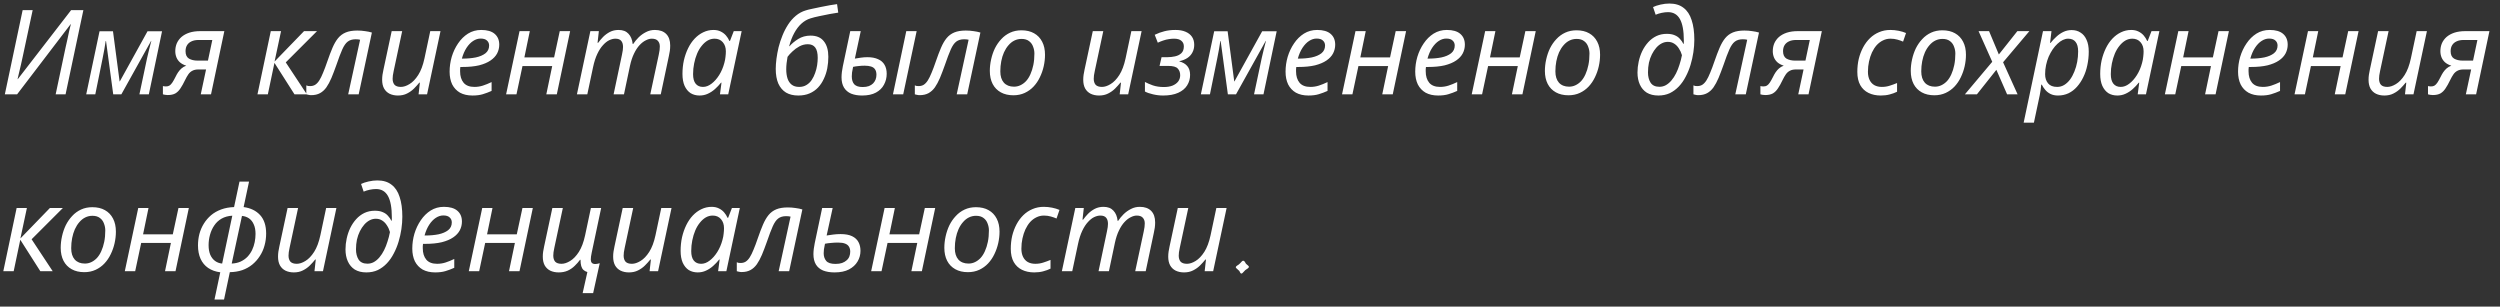 <?xml version="1.0" encoding="UTF-8"?> <svg xmlns="http://www.w3.org/2000/svg" width="212" height="26" viewBox="0 0 212 26" fill="none"><rect x="0" y="0" width="212" height="26" fill="#333333" stroke="none"/><path d="M0.41 8L1.92 0.86H2.77L1.93 4.79C1.89 4.99 1.84 5.217 1.78 5.47C1.72 5.723 1.663 5.963 1.61 6.19C1.563 6.417 1.523 6.59 1.49 6.71H1.51L6.03 0.86H7.07L5.56 8H4.72L5.56 4.03C5.613 3.803 5.667 3.567 5.72 3.32C5.773 3.067 5.823 2.83 5.87 2.61C5.923 2.383 5.97 2.197 6.01 2.05H5.99L1.45 8H0.41ZM7.311 8L8.441 2.65H9.581L10.142 6.9H10.162L12.511 2.65H13.742L12.621 8H11.822L12.472 4.93C12.531 4.677 12.591 4.423 12.652 4.17C12.718 3.917 12.778 3.683 12.832 3.47H12.812L10.291 8H9.601L8.991 3.48H8.961C8.935 3.667 8.898 3.897 8.851 4.17C8.805 4.437 8.755 4.697 8.701 4.95L8.081 8H7.311ZM14.224 8.06C14.137 8.06 14.06 8.053 13.994 8.04C13.92 8.027 13.86 8.013 13.814 8V7.3C13.847 7.307 13.887 7.313 13.934 7.32C13.974 7.327 14.017 7.33 14.064 7.33C14.184 7.33 14.284 7.307 14.364 7.26C14.45 7.207 14.534 7.12 14.614 7C14.694 6.88 14.784 6.72 14.884 6.52C14.95 6.38 15.024 6.25 15.104 6.13C15.19 6.003 15.287 5.893 15.394 5.8C15.507 5.7 15.64 5.623 15.794 5.57C15.58 5.503 15.404 5.41 15.264 5.29C15.13 5.17 15.03 5.03 14.964 4.87C14.897 4.703 14.864 4.527 14.864 4.34C14.864 4.1 14.907 3.877 14.994 3.67C15.087 3.463 15.22 3.283 15.394 3.13C15.574 2.977 15.794 2.857 16.054 2.77C16.32 2.683 16.63 2.64 16.984 2.64H19.024L17.894 8H17.024L17.474 5.89H16.824C16.617 5.89 16.447 5.927 16.314 6C16.18 6.067 16.067 6.167 15.974 6.3C15.88 6.433 15.784 6.603 15.684 6.81C15.557 7.077 15.43 7.303 15.304 7.49C15.184 7.677 15.04 7.82 14.874 7.92C14.707 8.013 14.49 8.06 14.224 8.06ZM16.754 5.14H17.634L18.004 3.39H16.844C16.604 3.39 16.4 3.43 16.234 3.51C16.074 3.583 15.95 3.69 15.864 3.83C15.777 3.97 15.734 4.14 15.734 4.34C15.734 4.64 15.83 4.85 16.024 4.97C16.224 5.083 16.467 5.14 16.754 5.14ZM21.833 8L22.963 2.64H23.833L23.283 5.22L25.783 2.64H26.883L24.233 5.29L26.023 8H24.973L23.273 5.33L22.713 8H21.833ZM26.386 8.07C26.299 8.07 26.219 8.06 26.146 8.04C26.073 8.027 26.016 8.013 25.976 8V7.24C26.023 7.26 26.073 7.277 26.126 7.29C26.179 7.297 26.239 7.3 26.306 7.3C26.466 7.3 26.606 7.263 26.726 7.19C26.853 7.11 26.969 6.987 27.076 6.82C27.183 6.653 27.289 6.437 27.396 6.17C27.509 5.903 27.629 5.583 27.756 5.21C27.909 4.763 28.056 4.377 28.196 4.05C28.336 3.723 28.493 3.453 28.666 3.24C28.846 3.02 29.066 2.857 29.326 2.75C29.586 2.643 29.909 2.59 30.296 2.59C30.523 2.59 30.743 2.607 30.956 2.64C31.169 2.667 31.363 2.707 31.536 2.76L30.416 8H29.526L30.536 3.37C30.489 3.357 30.433 3.347 30.366 3.34C30.299 3.333 30.229 3.33 30.156 3.33C29.883 3.33 29.659 3.397 29.486 3.53C29.319 3.657 29.166 3.877 29.026 4.19C28.886 4.503 28.719 4.943 28.526 5.51C28.379 5.923 28.239 6.29 28.106 6.61C27.973 6.923 27.829 7.19 27.676 7.41C27.523 7.623 27.343 7.787 27.136 7.9C26.929 8.013 26.679 8.07 26.386 8.07ZM33.745 8.1C33.479 8.1 33.242 8.05 33.035 7.95C32.836 7.85 32.679 7.7 32.566 7.5C32.459 7.3 32.406 7.057 32.406 6.77C32.406 6.617 32.416 6.473 32.435 6.34C32.462 6.2 32.489 6.057 32.516 5.91L33.215 2.64H34.105L33.386 6.01C33.359 6.157 33.336 6.283 33.316 6.39C33.302 6.497 33.295 6.593 33.295 6.68C33.295 6.893 33.349 7.063 33.456 7.19C33.569 7.31 33.749 7.37 33.995 7.37C34.222 7.37 34.465 7.29 34.725 7.13C34.992 6.97 35.239 6.713 35.465 6.36C35.692 6.007 35.869 5.537 35.995 4.95L36.486 2.64H37.355L36.215 8H35.495L35.605 7.01H35.556C35.429 7.17 35.279 7.337 35.105 7.51C34.939 7.677 34.742 7.817 34.516 7.93C34.295 8.043 34.039 8.1 33.745 8.1ZM40.066 8.1C39.653 8.1 39.3 8.02 39.007 7.86C38.72 7.693 38.5 7.46 38.346 7.16C38.2 6.853 38.127 6.493 38.127 6.08C38.127 5.653 38.187 5.233 38.306 4.82C38.433 4.4 38.613 4.02 38.846 3.68C39.08 3.333 39.36 3.057 39.687 2.85C40.02 2.643 40.393 2.54 40.806 2.54C41.313 2.54 41.693 2.65 41.947 2.87C42.206 3.09 42.337 3.397 42.337 3.79C42.337 4.05 42.276 4.297 42.157 4.53C42.036 4.757 41.85 4.957 41.596 5.13C41.343 5.303 41.02 5.44 40.627 5.54C40.233 5.633 39.76 5.68 39.206 5.68H39.036C39.03 5.74 39.023 5.803 39.017 5.87C39.017 5.937 39.017 5.997 39.017 6.05C39.017 6.457 39.117 6.78 39.316 7.02C39.517 7.253 39.82 7.37 40.227 7.37C40.48 7.37 40.72 7.333 40.947 7.26C41.173 7.187 41.42 7.087 41.687 6.96V7.71C41.433 7.823 41.183 7.917 40.937 7.99C40.697 8.063 40.407 8.1 40.066 8.1ZM39.236 4.97C39.636 4.97 40.007 4.937 40.346 4.87C40.687 4.797 40.96 4.68 41.166 4.52C41.373 4.353 41.477 4.133 41.477 3.86C41.477 3.687 41.416 3.547 41.297 3.44C41.183 3.327 41.003 3.27 40.757 3.27C40.543 3.27 40.333 3.337 40.127 3.47C39.92 3.603 39.733 3.797 39.566 4.05C39.4 4.303 39.267 4.61 39.166 4.97H39.236ZM42.917 8L44.057 2.64H44.927L44.467 4.87H46.987L47.467 2.64H48.347L47.217 8H46.327L46.827 5.6H44.307L43.797 8H42.917ZM48.923 8L50.063 2.64H50.783L50.673 3.63H50.723C50.843 3.463 50.983 3.297 51.143 3.13C51.309 2.963 51.499 2.823 51.713 2.71C51.933 2.597 52.179 2.54 52.453 2.54C52.819 2.54 53.099 2.647 53.293 2.86C53.493 3.067 53.613 3.357 53.653 3.73H53.693C53.826 3.53 53.983 3.34 54.163 3.16C54.349 2.98 54.556 2.833 54.783 2.72C55.009 2.6 55.259 2.54 55.533 2.54C55.946 2.54 56.266 2.653 56.493 2.88C56.719 3.107 56.833 3.433 56.833 3.86C56.833 4.02 56.823 4.17 56.803 4.31C56.783 4.443 56.756 4.587 56.723 4.74L56.033 8H55.143L55.863 4.64C55.896 4.487 55.919 4.357 55.933 4.25C55.946 4.143 55.953 4.04 55.953 3.94C55.953 3.74 55.896 3.58 55.783 3.46C55.676 3.34 55.506 3.28 55.273 3.28C55.113 3.28 54.943 3.327 54.763 3.42C54.583 3.507 54.406 3.643 54.233 3.83C54.059 4.017 53.903 4.257 53.763 4.55C53.623 4.837 53.509 5.18 53.423 5.58L52.913 8H52.033L52.743 4.64C52.776 4.487 52.799 4.36 52.813 4.26C52.826 4.153 52.833 4.06 52.833 3.98C52.833 3.76 52.783 3.59 52.683 3.47C52.583 3.343 52.416 3.28 52.183 3.28C52.023 3.28 51.849 3.323 51.663 3.41C51.483 3.497 51.306 3.637 51.133 3.83C50.959 4.017 50.799 4.263 50.653 4.57C50.506 4.877 50.386 5.25 50.293 5.69L49.803 8H48.923ZM59.323 8.1C59.036 8.1 58.783 8.033 58.563 7.9C58.349 7.76 58.179 7.553 58.053 7.28C57.933 7.007 57.873 6.67 57.873 6.27C57.873 5.87 57.913 5.487 57.993 5.12C58.079 4.747 58.199 4.403 58.353 4.09C58.506 3.777 58.689 3.507 58.903 3.28C59.123 3.047 59.366 2.867 59.633 2.74C59.906 2.607 60.196 2.54 60.503 2.54C60.736 2.54 60.939 2.583 61.113 2.67C61.293 2.757 61.443 2.87 61.563 3.01C61.683 3.15 61.779 3.303 61.853 3.47H61.903L62.223 2.64H62.893L61.753 8H61.053L61.183 7.01H61.143C60.989 7.203 60.819 7.383 60.633 7.55C60.446 7.717 60.243 7.85 60.023 7.95C59.809 8.05 59.576 8.1 59.323 8.1ZM59.613 7.37C59.859 7.37 60.099 7.28 60.333 7.1C60.573 6.92 60.789 6.677 60.983 6.37C61.176 6.063 61.323 5.72 61.423 5.34C61.476 5.147 61.509 4.97 61.523 4.81C61.543 4.643 61.553 4.49 61.553 4.35C61.553 4.037 61.466 3.78 61.293 3.58C61.119 3.38 60.886 3.28 60.593 3.28C60.386 3.28 60.189 3.333 60.003 3.44C59.823 3.547 59.656 3.697 59.503 3.89C59.349 4.077 59.219 4.297 59.113 4.55C59.006 4.803 58.923 5.08 58.863 5.38C58.803 5.673 58.773 5.977 58.773 6.29C58.773 6.65 58.846 6.92 58.993 7.1C59.139 7.28 59.346 7.37 59.613 7.37ZM67.693 8.1C67.286 8.1 66.94 8.017 66.653 7.85C66.373 7.677 66.156 7.423 66.003 7.09C65.856 6.75 65.783 6.333 65.783 5.84C65.783 5.587 65.803 5.303 65.843 4.99C65.883 4.677 65.943 4.35 66.023 4.01C66.11 3.67 66.22 3.337 66.353 3.01C66.486 2.677 66.646 2.367 66.833 2.08C67.02 1.793 67.236 1.547 67.483 1.34C67.736 1.127 68.02 0.973 68.333 0.88C68.453 0.84 68.626 0.797 68.853 0.75C69.086 0.697 69.34 0.643 69.613 0.59C69.886 0.53 70.146 0.48 70.393 0.44C70.64 0.4 70.836 0.37 70.983 0.35L71.083 1.07C70.896 1.097 70.656 1.137 70.363 1.19C70.07 1.243 69.773 1.303 69.473 1.37C69.18 1.43 68.93 1.493 68.723 1.56C68.443 1.647 68.186 1.797 67.953 2.01C67.726 2.217 67.526 2.48 67.353 2.8C67.18 3.113 67.036 3.483 66.923 3.91L66.953 3.92C67.133 3.707 67.376 3.503 67.683 3.31C67.99 3.117 68.34 3.02 68.733 3.02C69.24 3.02 69.616 3.18 69.863 3.5C70.116 3.813 70.243 4.253 70.243 4.82C70.243 5.147 70.213 5.47 70.153 5.79C70.093 6.103 69.996 6.4 69.863 6.68C69.736 6.96 69.573 7.207 69.373 7.42C69.173 7.633 68.933 7.8 68.653 7.92C68.38 8.04 68.06 8.1 67.693 8.1ZM67.773 7.37C68.006 7.37 68.21 7.317 68.383 7.21C68.563 7.103 68.713 6.96 68.833 6.78C68.953 6.6 69.05 6.403 69.123 6.19C69.203 5.97 69.26 5.75 69.293 5.53C69.326 5.303 69.343 5.097 69.343 4.91C69.343 4.51 69.273 4.217 69.133 4.03C68.993 3.843 68.783 3.75 68.503 3.75C68.256 3.75 68.02 3.81 67.793 3.93C67.573 4.05 67.376 4.193 67.203 4.36C67.03 4.52 66.89 4.673 66.783 4.82C66.756 5 66.73 5.18 66.703 5.36C66.683 5.54 66.673 5.71 66.673 5.87C66.673 6.17 66.71 6.433 66.783 6.66C66.856 6.88 66.973 7.053 67.133 7.18C67.293 7.307 67.506 7.37 67.773 7.37ZM73.102 8.1C72.749 8.1 72.439 8.047 72.172 7.94C71.912 7.827 71.712 7.657 71.572 7.43C71.432 7.197 71.362 6.907 71.362 6.56C71.362 6.427 71.372 6.273 71.392 6.1C71.419 5.927 71.445 5.767 71.472 5.62L72.102 2.64H72.992L72.492 4.97C72.652 4.937 72.822 4.91 73.002 4.89C73.189 4.863 73.376 4.85 73.562 4.85C73.922 4.85 74.222 4.907 74.462 5.02C74.709 5.127 74.892 5.287 75.012 5.5C75.132 5.707 75.192 5.96 75.192 6.26C75.192 6.593 75.115 6.9 74.962 7.18C74.816 7.46 74.589 7.683 74.282 7.85C73.975 8.017 73.582 8.1 73.102 8.1ZM73.152 7.38C73.359 7.38 73.535 7.353 73.682 7.3C73.829 7.24 73.949 7.163 74.042 7.07C74.135 6.97 74.206 6.86 74.252 6.74C74.299 6.613 74.322 6.48 74.322 6.34C74.322 6.147 74.282 5.993 74.202 5.88C74.129 5.767 74.016 5.687 73.862 5.64C73.716 5.593 73.532 5.57 73.312 5.57C73.145 5.57 72.979 5.58 72.812 5.6C72.652 5.613 72.496 5.637 72.342 5.67C72.302 5.863 72.272 6.023 72.252 6.15C72.239 6.27 72.232 6.38 72.232 6.48C72.232 6.767 72.302 6.99 72.442 7.15C72.589 7.303 72.826 7.38 73.152 7.38ZM75.722 8L76.852 2.64H77.732L76.592 8H75.722ZM77.988 8.07C77.901 8.07 77.821 8.06 77.748 8.04C77.674 8.027 77.618 8.013 77.578 8V7.24C77.624 7.26 77.674 7.277 77.728 7.29C77.781 7.297 77.841 7.3 77.908 7.3C78.068 7.3 78.208 7.263 78.328 7.19C78.454 7.11 78.571 6.987 78.678 6.82C78.784 6.653 78.891 6.437 78.998 6.17C79.111 5.903 79.231 5.583 79.358 5.21C79.511 4.763 79.658 4.377 79.798 4.05C79.938 3.723 80.094 3.453 80.268 3.24C80.448 3.02 80.668 2.857 80.928 2.75C81.188 2.643 81.511 2.59 81.898 2.59C82.124 2.59 82.344 2.607 82.558 2.64C82.771 2.667 82.964 2.707 83.138 2.76L82.018 8H81.128L82.138 3.37C82.091 3.357 82.034 3.347 81.968 3.34C81.901 3.333 81.831 3.33 81.758 3.33C81.484 3.33 81.261 3.397 81.088 3.53C80.921 3.657 80.768 3.877 80.628 4.19C80.488 4.503 80.321 4.943 80.128 5.51C79.981 5.923 79.841 6.29 79.708 6.61C79.574 6.923 79.431 7.19 79.278 7.41C79.124 7.623 78.944 7.787 78.738 7.9C78.531 8.013 78.281 8.07 77.988 8.07ZM85.937 8.08C85.524 8.08 85.167 7.997 84.867 7.83C84.567 7.663 84.337 7.427 84.177 7.12C84.017 6.807 83.937 6.44 83.937 6.02C83.937 5.693 83.974 5.367 84.047 5.04C84.12 4.707 84.227 4.393 84.367 4.1C84.514 3.807 84.694 3.547 84.907 3.32C85.12 3.087 85.37 2.903 85.657 2.77C85.944 2.637 86.264 2.57 86.617 2.57C87.037 2.57 87.394 2.653 87.687 2.82C87.987 2.987 88.217 3.227 88.377 3.54C88.537 3.847 88.617 4.213 88.617 4.64C88.617 4.967 88.58 5.293 88.507 5.62C88.434 5.947 88.324 6.26 88.177 6.56C88.037 6.853 87.86 7.113 87.647 7.34C87.434 7.567 87.184 7.747 86.897 7.88C86.61 8.013 86.29 8.08 85.937 8.08ZM85.987 7.35C86.18 7.35 86.36 7.31 86.527 7.23C86.7 7.15 86.86 7.033 87.007 6.88C87.154 6.72 87.277 6.527 87.377 6.3C87.484 6.067 87.567 5.803 87.627 5.51C87.687 5.217 87.717 4.893 87.717 4.54C87.717 4.34 87.68 4.147 87.607 3.96C87.54 3.767 87.427 3.61 87.267 3.49C87.107 3.363 86.894 3.3 86.627 3.3C86.407 3.3 86.204 3.347 86.017 3.44C85.83 3.533 85.664 3.667 85.517 3.84C85.37 4.007 85.244 4.207 85.137 4.44C85.037 4.667 84.96 4.917 84.907 5.19C84.854 5.463 84.827 5.75 84.827 6.05C84.827 6.463 84.927 6.783 85.127 7.01C85.334 7.237 85.62 7.35 85.987 7.35ZM93.199 8.1C92.932 8.1 92.695 8.05 92.489 7.95C92.289 7.85 92.132 7.7 92.019 7.5C91.912 7.3 91.859 7.057 91.859 6.77C91.859 6.617 91.869 6.473 91.889 6.34C91.915 6.2 91.942 6.057 91.969 5.91L92.669 2.64H93.559L92.839 6.01C92.812 6.157 92.789 6.283 92.769 6.39C92.755 6.497 92.749 6.593 92.749 6.68C92.749 6.893 92.802 7.063 92.909 7.19C93.022 7.31 93.202 7.37 93.449 7.37C93.675 7.37 93.919 7.29 94.179 7.13C94.445 6.97 94.692 6.713 94.919 6.36C95.145 6.007 95.322 5.537 95.449 4.95L95.939 2.64H96.809L95.669 8H94.949L95.059 7.01H95.009C94.882 7.17 94.732 7.337 94.559 7.51C94.392 7.677 94.195 7.817 93.969 7.93C93.749 8.043 93.492 8.1 93.199 8.1ZM98.63 8.1C98.343 8.1 98.06 8.067 97.78 8C97.506 7.94 97.276 7.86 97.09 7.76V6.95C97.263 7.043 97.486 7.14 97.76 7.24C98.033 7.333 98.346 7.38 98.7 7.38C98.98 7.38 99.223 7.34 99.43 7.26C99.636 7.173 99.796 7.057 99.91 6.91C100.023 6.757 100.08 6.58 100.08 6.38C100.08 6.147 100.01 5.957 99.87 5.81C99.736 5.663 99.47 5.59 99.07 5.59H98.33L98.5 4.85H98.99C99.21 4.85 99.426 4.827 99.64 4.78C99.86 4.733 100.04 4.643 100.18 4.51C100.32 4.377 100.39 4.183 100.39 3.93C100.39 3.73 100.32 3.573 100.18 3.46C100.046 3.34 99.84 3.28 99.56 3.28C99.406 3.28 99.256 3.293 99.11 3.32C98.963 3.34 98.813 3.377 98.66 3.43C98.513 3.477 98.353 3.54 98.18 3.62L97.92 2.95C98.193 2.817 98.466 2.717 98.74 2.65C99.02 2.577 99.333 2.54 99.68 2.54C100.013 2.54 100.296 2.59 100.53 2.69C100.77 2.79 100.953 2.933 101.08 3.12C101.206 3.307 101.27 3.533 101.27 3.8C101.27 4.04 101.22 4.253 101.12 4.44C101.026 4.627 100.886 4.783 100.7 4.91C100.513 5.037 100.283 5.13 100.01 5.19V5.21C100.296 5.283 100.52 5.413 100.68 5.6C100.84 5.787 100.92 6.037 100.92 6.35C100.92 6.677 100.836 6.973 100.67 7.24C100.503 7.507 100.25 7.717 99.91 7.87C99.57 8.023 99.143 8.1 98.63 8.1ZM101.833 8L102.963 2.65H104.103L104.663 6.9H104.683L107.033 2.65H108.263L107.143 8H106.343L106.993 4.93C107.053 4.677 107.113 4.423 107.173 4.17C107.24 3.917 107.3 3.683 107.353 3.47H107.333L104.813 8H104.123L103.513 3.48H103.483C103.456 3.667 103.42 3.897 103.373 4.17C103.326 4.437 103.276 4.697 103.223 4.95L102.603 8H101.833ZM110.955 8.1C110.542 8.1 110.188 8.02 109.895 7.86C109.608 7.693 109.388 7.46 109.235 7.16C109.088 6.853 109.015 6.493 109.015 6.08C109.015 5.653 109.075 5.233 109.195 4.82C109.322 4.4 109.502 4.02 109.735 3.68C109.968 3.333 110.248 3.057 110.575 2.85C110.908 2.643 111.282 2.54 111.695 2.54C112.202 2.54 112.582 2.65 112.835 2.87C113.095 3.09 113.225 3.397 113.225 3.79C113.225 4.05 113.165 4.297 113.045 4.53C112.925 4.757 112.738 4.957 112.485 5.13C112.232 5.303 111.908 5.44 111.515 5.54C111.122 5.633 110.648 5.68 110.095 5.68H109.925C109.918 5.74 109.912 5.803 109.905 5.87C109.905 5.937 109.905 5.997 109.905 6.05C109.905 6.457 110.005 6.78 110.205 7.02C110.405 7.253 110.708 7.37 111.115 7.37C111.368 7.37 111.608 7.333 111.835 7.26C112.062 7.187 112.308 7.087 112.575 6.96V7.71C112.322 7.823 112.072 7.917 111.825 7.99C111.585 8.063 111.295 8.1 110.955 8.1ZM110.125 4.97C110.525 4.97 110.895 4.937 111.235 4.87C111.575 4.797 111.848 4.68 112.055 4.52C112.262 4.353 112.365 4.133 112.365 3.86C112.365 3.687 112.305 3.547 112.185 3.44C112.072 3.327 111.892 3.27 111.645 3.27C111.432 3.27 111.222 3.337 111.015 3.47C110.808 3.603 110.622 3.797 110.455 4.05C110.288 4.303 110.155 4.61 110.055 4.97H110.125ZM113.805 8L114.945 2.64H115.815L115.355 4.87H117.875L118.355 2.64H119.235L118.105 8H117.215L117.715 5.6H115.195L114.685 8H113.805ZM121.951 8.1C121.538 8.1 121.185 8.02 120.891 7.86C120.605 7.693 120.385 7.46 120.231 7.16C120.085 6.853 120.011 6.493 120.011 6.08C120.011 5.653 120.071 5.233 120.191 4.82C120.318 4.4 120.498 4.02 120.731 3.68C120.965 3.333 121.245 3.057 121.571 2.85C121.905 2.643 122.278 2.54 122.691 2.54C123.198 2.54 123.578 2.65 123.831 2.87C124.091 3.09 124.221 3.397 124.221 3.79C124.221 4.05 124.161 4.297 124.041 4.53C123.921 4.757 123.735 4.957 123.481 5.13C123.228 5.303 122.905 5.44 122.511 5.54C122.118 5.633 121.645 5.68 121.091 5.68H120.921C120.915 5.74 120.908 5.803 120.901 5.87C120.901 5.937 120.901 5.997 120.901 6.05C120.901 6.457 121.001 6.78 121.201 7.02C121.401 7.253 121.705 7.37 122.111 7.37C122.365 7.37 122.605 7.333 122.831 7.26C123.058 7.187 123.305 7.087 123.571 6.96V7.71C123.318 7.823 123.068 7.917 122.821 7.99C122.581 8.063 122.291 8.1 121.951 8.1ZM121.121 4.97C121.521 4.97 121.891 4.937 122.231 4.87C122.571 4.797 122.845 4.68 123.051 4.52C123.258 4.353 123.361 4.133 123.361 3.86C123.361 3.687 123.301 3.547 123.181 3.44C123.068 3.327 122.888 3.27 122.641 3.27C122.428 3.27 122.218 3.337 122.011 3.47C121.805 3.603 121.618 3.797 121.451 4.05C121.285 4.303 121.151 4.61 121.051 4.97H121.121ZM124.801 8L125.941 2.64H126.811L126.351 4.87H128.871L129.351 2.64H130.231L129.101 8H128.211L128.711 5.6H126.191L125.681 8H124.801ZM133.007 8.08C132.594 8.08 132.237 7.997 131.937 7.83C131.637 7.663 131.407 7.427 131.247 7.12C131.087 6.807 131.007 6.44 131.007 6.02C131.007 5.693 131.044 5.367 131.117 5.04C131.191 4.707 131.297 4.393 131.437 4.1C131.584 3.807 131.764 3.547 131.977 3.32C132.191 3.087 132.441 2.903 132.727 2.77C133.014 2.637 133.334 2.57 133.687 2.57C134.107 2.57 134.464 2.653 134.757 2.82C135.057 2.987 135.287 3.227 135.447 3.54C135.607 3.847 135.687 4.213 135.687 4.64C135.687 4.967 135.651 5.293 135.577 5.62C135.504 5.947 135.394 6.26 135.247 6.56C135.107 6.853 134.931 7.113 134.717 7.34C134.504 7.567 134.254 7.747 133.967 7.88C133.681 8.013 133.361 8.08 133.007 8.08ZM133.057 7.35C133.251 7.35 133.431 7.31 133.597 7.23C133.771 7.15 133.931 7.033 134.077 6.88C134.224 6.72 134.347 6.527 134.447 6.3C134.554 6.067 134.637 5.803 134.697 5.51C134.757 5.217 134.787 4.893 134.787 4.54C134.787 4.34 134.751 4.147 134.677 3.96C134.611 3.767 134.497 3.61 134.337 3.49C134.177 3.363 133.964 3.3 133.697 3.3C133.477 3.3 133.274 3.347 133.087 3.44C132.901 3.533 132.734 3.667 132.587 3.84C132.441 4.007 132.314 4.207 132.207 4.44C132.107 4.667 132.031 4.917 131.977 5.19C131.924 5.463 131.897 5.75 131.897 6.05C131.897 6.463 131.997 6.783 132.197 7.01C132.404 7.237 132.691 7.35 133.057 7.35ZM140.629 8.1C140.242 8.1 139.916 8.02 139.649 7.86C139.389 7.693 139.192 7.463 139.059 7.17C138.926 6.877 138.859 6.537 138.859 6.15C138.859 5.843 138.892 5.537 138.959 5.23C139.026 4.917 139.126 4.62 139.259 4.34C139.399 4.053 139.569 3.8 139.769 3.58C139.969 3.36 140.199 3.187 140.459 3.06C140.726 2.933 141.022 2.87 141.349 2.87C141.616 2.87 141.839 2.91 142.019 2.99C142.199 3.063 142.346 3.167 142.459 3.3C142.579 3.427 142.676 3.567 142.749 3.72H142.779C142.786 3.667 142.789 3.617 142.789 3.57C142.789 3.517 142.789 3.473 142.789 3.44C142.789 2.62 142.679 2.013 142.459 1.62C142.239 1.227 141.902 1.03 141.449 1.03C141.282 1.03 141.102 1.05 140.909 1.09C140.722 1.13 140.552 1.183 140.399 1.25L140.179 0.6C140.339 0.52 140.549 0.45 140.809 0.39C141.069 0.33 141.319 0.3 141.559 0.3C142.052 0.3 142.452 0.42 142.759 0.66C143.072 0.893 143.302 1.24 143.449 1.7C143.602 2.153 143.679 2.713 143.679 3.38C143.679 3.713 143.652 4.063 143.599 4.43C143.546 4.79 143.466 5.147 143.359 5.5C143.252 5.853 143.116 6.187 142.949 6.5C142.789 6.813 142.596 7.09 142.369 7.33C142.142 7.57 141.886 7.76 141.599 7.9C141.312 8.033 140.989 8.1 140.629 8.1ZM140.719 7.36C140.919 7.36 141.102 7.313 141.269 7.22C141.442 7.12 141.599 6.987 141.739 6.82C141.886 6.647 142.016 6.447 142.129 6.22C142.242 5.993 142.339 5.75 142.419 5.49C142.506 5.23 142.576 4.96 142.629 4.68C142.569 4.467 142.482 4.277 142.369 4.11C142.262 3.937 142.129 3.8 141.969 3.7C141.816 3.6 141.636 3.55 141.429 3.55C141.249 3.55 141.076 3.593 140.909 3.68C140.742 3.767 140.589 3.89 140.449 4.05C140.309 4.21 140.186 4.397 140.079 4.61C139.972 4.823 139.889 5.06 139.829 5.32C139.776 5.58 139.749 5.853 139.749 6.14C139.749 6.487 139.822 6.777 139.969 7.01C140.122 7.243 140.372 7.36 140.719 7.36ZM144.013 8.07C143.926 8.07 143.846 8.06 143.773 8.04C143.7 8.027 143.643 8.013 143.603 8V7.24C143.65 7.26 143.7 7.277 143.753 7.29C143.806 7.297 143.866 7.3 143.933 7.3C144.093 7.3 144.233 7.263 144.353 7.19C144.48 7.11 144.596 6.987 144.703 6.82C144.81 6.653 144.916 6.437 145.023 6.17C145.136 5.903 145.256 5.583 145.383 5.21C145.536 4.763 145.683 4.377 145.823 4.05C145.963 3.723 146.12 3.453 146.293 3.24C146.473 3.02 146.693 2.857 146.953 2.75C147.213 2.643 147.536 2.59 147.923 2.59C148.15 2.59 148.37 2.607 148.583 2.64C148.796 2.667 148.99 2.707 149.163 2.76L148.043 8H147.153L148.163 3.37C148.116 3.357 148.06 3.347 147.993 3.34C147.926 3.333 147.856 3.33 147.783 3.33C147.51 3.33 147.286 3.397 147.113 3.53C146.946 3.657 146.793 3.877 146.653 4.19C146.513 4.503 146.346 4.943 146.153 5.51C146.006 5.923 145.866 6.29 145.733 6.61C145.6 6.923 145.456 7.19 145.303 7.41C145.15 7.623 144.97 7.787 144.763 7.9C144.556 8.013 144.306 8.07 144.013 8.07ZM149.692 8.06C149.606 8.06 149.529 8.053 149.462 8.04C149.389 8.027 149.329 8.013 149.282 8V7.3C149.316 7.307 149.356 7.313 149.402 7.32C149.442 7.327 149.486 7.33 149.532 7.33C149.652 7.33 149.752 7.307 149.832 7.26C149.919 7.207 150.002 7.12 150.082 7C150.162 6.88 150.252 6.72 150.352 6.52C150.419 6.38 150.492 6.25 150.572 6.13C150.659 6.003 150.756 5.893 150.862 5.8C150.976 5.7 151.109 5.623 151.262 5.57C151.049 5.503 150.872 5.41 150.732 5.29C150.599 5.17 150.499 5.03 150.432 4.87C150.366 4.703 150.332 4.527 150.332 4.34C150.332 4.1 150.376 3.877 150.462 3.67C150.556 3.463 150.689 3.283 150.862 3.13C151.042 2.977 151.262 2.857 151.522 2.77C151.789 2.683 152.099 2.64 152.452 2.64H154.492L153.362 8H152.492L152.942 5.89H152.292C152.086 5.89 151.916 5.927 151.782 6C151.649 6.067 151.536 6.167 151.442 6.3C151.349 6.433 151.252 6.603 151.152 6.81C151.026 7.077 150.899 7.303 150.772 7.49C150.652 7.677 150.509 7.82 150.342 7.92C150.176 8.013 149.959 8.06 149.692 8.06ZM152.222 5.14H153.102L153.472 3.39H152.312C152.072 3.39 151.869 3.43 151.702 3.51C151.542 3.583 151.419 3.69 151.332 3.83C151.246 3.97 151.202 4.14 151.202 4.34C151.202 4.64 151.299 4.85 151.492 4.97C151.692 5.083 151.936 5.14 152.222 5.14ZM159.491 8.1C159.098 8.1 158.751 8.027 158.451 7.88C158.151 7.733 157.918 7.513 157.751 7.22C157.585 6.92 157.501 6.547 157.501 6.1C157.501 5.713 157.541 5.347 157.621 5C157.708 4.647 157.831 4.32 157.991 4.02C158.151 3.72 158.345 3.46 158.571 3.24C158.798 3.02 159.055 2.85 159.341 2.73C159.635 2.603 159.955 2.54 160.301 2.54C160.535 2.54 160.768 2.563 161.001 2.61C161.235 2.657 161.445 2.72 161.631 2.8L161.381 3.53C161.248 3.47 161.088 3.413 160.901 3.36C160.721 3.307 160.525 3.28 160.311 3.28C160.085 3.28 159.871 3.33 159.671 3.43C159.478 3.523 159.301 3.657 159.141 3.83C158.988 4.003 158.855 4.21 158.741 4.45C158.635 4.683 158.551 4.94 158.491 5.22C158.431 5.493 158.401 5.783 158.401 6.09C158.401 6.357 158.448 6.587 158.541 6.78C158.635 6.973 158.768 7.12 158.941 7.22C159.121 7.32 159.335 7.37 159.581 7.37C159.815 7.37 160.035 7.337 160.241 7.27C160.455 7.203 160.665 7.127 160.871 7.04V7.78C160.685 7.873 160.475 7.95 160.241 8.01C160.015 8.07 159.765 8.1 159.491 8.1ZM164.033 8.08C163.619 8.08 163.263 7.997 162.963 7.83C162.663 7.663 162.433 7.427 162.273 7.12C162.113 6.807 162.033 6.44 162.033 6.02C162.033 5.693 162.069 5.367 162.143 5.04C162.216 4.707 162.323 4.393 162.463 4.1C162.609 3.807 162.789 3.547 163.003 3.32C163.216 3.087 163.466 2.903 163.753 2.77C164.039 2.637 164.359 2.57 164.713 2.57C165.133 2.57 165.489 2.653 165.783 2.82C166.083 2.987 166.313 3.227 166.473 3.54C166.633 3.847 166.713 4.213 166.713 4.64C166.713 4.967 166.676 5.293 166.603 5.62C166.529 5.947 166.419 6.26 166.273 6.56C166.133 6.853 165.956 7.113 165.743 7.34C165.529 7.567 165.279 7.747 164.993 7.88C164.706 8.013 164.386 8.08 164.033 8.08ZM164.083 7.35C164.276 7.35 164.456 7.31 164.623 7.23C164.796 7.15 164.956 7.033 165.103 6.88C165.249 6.72 165.373 6.527 165.473 6.3C165.579 6.067 165.663 5.803 165.723 5.51C165.783 5.217 165.813 4.893 165.813 4.54C165.813 4.34 165.776 4.147 165.703 3.96C165.636 3.767 165.523 3.61 165.363 3.49C165.203 3.363 164.989 3.3 164.723 3.3C164.503 3.3 164.299 3.347 164.113 3.44C163.926 3.533 163.759 3.667 163.613 3.84C163.466 4.007 163.339 4.207 163.233 4.44C163.133 4.667 163.056 4.917 163.003 5.19C162.949 5.463 162.923 5.75 162.923 6.05C162.923 6.463 163.023 6.783 163.223 7.01C163.429 7.237 163.716 7.35 164.083 7.35ZM166.622 8L168.942 5.24L167.782 2.64H168.672L169.502 4.62L171.072 2.64H172.092L169.862 5.28L171.092 8H170.202L169.292 5.92L167.642 8H166.622ZM171.606 10.4L173.246 2.64H173.966L173.846 3.64H173.886C174.046 3.44 174.216 3.26 174.396 3.1C174.576 2.933 174.773 2.8 174.986 2.7C175.2 2.6 175.43 2.55 175.676 2.55C175.963 2.55 176.213 2.62 176.426 2.76C176.646 2.893 176.816 3.097 176.936 3.37C177.063 3.637 177.126 3.973 177.126 4.38C177.126 4.773 177.086 5.153 177.006 5.52C176.933 5.887 176.82 6.227 176.666 6.54C176.52 6.847 176.34 7.12 176.126 7.36C175.92 7.593 175.68 7.777 175.406 7.91C175.133 8.037 174.836 8.1 174.516 8.1C174.276 8.1 174.066 8.057 173.886 7.97C173.713 7.883 173.566 7.77 173.446 7.63C173.326 7.49 173.226 7.34 173.146 7.18H173.096C173.09 7.287 173.073 7.437 173.046 7.63C173.02 7.817 172.993 7.97 172.966 8.09L172.476 10.4H171.606ZM174.446 7.37C174.66 7.37 174.856 7.317 175.036 7.21C175.223 7.097 175.39 6.943 175.536 6.75C175.683 6.55 175.806 6.323 175.906 6.07C176.013 5.81 176.093 5.537 176.146 5.25C176.2 4.957 176.226 4.66 176.226 4.36C176.226 4 176.153 3.73 176.006 3.55C175.866 3.37 175.656 3.28 175.376 3.28C175.23 3.28 175.08 3.317 174.926 3.39C174.773 3.463 174.623 3.57 174.476 3.71C174.33 3.843 174.193 4.003 174.066 4.19C173.94 4.377 173.826 4.583 173.726 4.81C173.633 5.03 173.56 5.267 173.506 5.52C173.453 5.767 173.426 6.023 173.426 6.29C173.426 6.61 173.51 6.87 173.676 7.07C173.843 7.27 174.1 7.37 174.446 7.37ZM179.547 8.1C179.261 8.1 179.007 8.033 178.787 7.9C178.574 7.76 178.404 7.553 178.277 7.28C178.157 7.007 178.097 6.67 178.097 6.27C178.097 5.87 178.137 5.487 178.217 5.12C178.304 4.747 178.424 4.403 178.577 4.09C178.731 3.777 178.914 3.507 179.127 3.28C179.347 3.047 179.591 2.867 179.857 2.74C180.131 2.607 180.421 2.54 180.727 2.54C180.961 2.54 181.164 2.583 181.337 2.67C181.517 2.757 181.667 2.87 181.787 3.01C181.907 3.15 182.004 3.303 182.077 3.47H182.127L182.447 2.64H183.117L181.977 8H181.277L181.407 7.01H181.367C181.214 7.203 181.044 7.383 180.857 7.55C180.671 7.717 180.467 7.85 180.247 7.95C180.034 8.05 179.801 8.1 179.547 8.1ZM179.837 7.37C180.084 7.37 180.324 7.28 180.557 7.1C180.797 6.92 181.014 6.677 181.207 6.37C181.401 6.063 181.547 5.72 181.647 5.34C181.701 5.147 181.734 4.97 181.747 4.81C181.767 4.643 181.777 4.49 181.777 4.35C181.777 4.037 181.691 3.78 181.517 3.58C181.344 3.38 181.111 3.28 180.817 3.28C180.611 3.28 180.414 3.333 180.227 3.44C180.047 3.547 179.881 3.697 179.727 3.89C179.574 4.077 179.444 4.297 179.337 4.55C179.231 4.803 179.147 5.08 179.087 5.38C179.027 5.673 178.997 5.977 178.997 6.29C178.997 6.65 179.071 6.92 179.217 7.1C179.364 7.28 179.571 7.37 179.837 7.37ZM183.581 8L184.721 2.64H185.591L185.131 4.87H187.651L188.131 2.64H189.011L187.881 8H186.991L187.491 5.6H184.971L184.461 8H183.581ZM191.727 8.1C191.313 8.1 190.96 8.02 190.667 7.86C190.38 7.693 190.16 7.46 190.007 7.16C189.86 6.853 189.787 6.493 189.787 6.08C189.787 5.653 189.847 5.233 189.967 4.82C190.093 4.4 190.273 4.02 190.507 3.68C190.74 3.333 191.02 3.057 191.347 2.85C191.68 2.643 192.053 2.54 192.467 2.54C192.973 2.54 193.353 2.65 193.607 2.87C193.867 3.09 193.997 3.397 193.997 3.79C193.997 4.05 193.937 4.297 193.817 4.53C193.697 4.757 193.51 4.957 193.257 5.13C193.003 5.303 192.68 5.44 192.287 5.54C191.893 5.633 191.42 5.68 190.867 5.68H190.697C190.69 5.74 190.683 5.803 190.677 5.87C190.677 5.937 190.677 5.997 190.677 6.05C190.677 6.457 190.777 6.78 190.977 7.02C191.177 7.253 191.48 7.37 191.887 7.37C192.14 7.37 192.38 7.333 192.607 7.26C192.833 7.187 193.08 7.087 193.347 6.96V7.71C193.093 7.823 192.843 7.917 192.597 7.99C192.357 8.063 192.067 8.1 191.727 8.1ZM190.897 4.97C191.297 4.97 191.667 4.937 192.007 4.87C192.347 4.797 192.62 4.68 192.827 4.52C193.033 4.353 193.137 4.133 193.137 3.86C193.137 3.687 193.077 3.547 192.957 3.44C192.843 3.327 192.663 3.27 192.417 3.27C192.203 3.27 191.993 3.337 191.787 3.47C191.58 3.603 191.393 3.797 191.227 4.05C191.06 4.303 190.927 4.61 190.827 4.97H190.897ZM194.577 8L195.717 2.64H196.587L196.127 4.87H198.647L199.127 2.64H200.007L198.877 8H197.987L198.487 5.6H195.967L195.457 8H194.577ZM202.193 8.1C201.926 8.1 201.689 8.05 201.483 7.95C201.283 7.85 201.126 7.7 201.013 7.5C200.906 7.3 200.853 7.057 200.853 6.77C200.853 6.617 200.863 6.473 200.883 6.34C200.909 6.2 200.936 6.057 200.963 5.91L201.663 2.64H202.553L201.833 6.01C201.806 6.157 201.783 6.283 201.763 6.39C201.749 6.497 201.743 6.593 201.743 6.68C201.743 6.893 201.796 7.063 201.903 7.19C202.016 7.31 202.196 7.37 202.443 7.37C202.669 7.37 202.913 7.29 203.173 7.13C203.439 6.97 203.686 6.713 203.913 6.36C204.139 6.007 204.316 5.537 204.443 4.95L204.933 2.64H205.803L204.663 8H203.943L204.053 7.01H204.003C203.876 7.17 203.726 7.337 203.553 7.51C203.386 7.677 203.189 7.817 202.963 7.93C202.743 8.043 202.486 8.1 202.193 8.1ZM206.304 8.06C206.217 8.06 206.14 8.053 206.074 8.04C206 8.027 205.94 8.013 205.894 8V7.3C205.927 7.307 205.967 7.313 206.014 7.32C206.054 7.327 206.097 7.33 206.144 7.33C206.264 7.33 206.364 7.307 206.444 7.26C206.53 7.207 206.614 7.12 206.694 7C206.774 6.88 206.864 6.72 206.964 6.52C207.03 6.38 207.104 6.25 207.184 6.13C207.27 6.003 207.367 5.893 207.474 5.8C207.587 5.7 207.72 5.623 207.874 5.57C207.66 5.503 207.484 5.41 207.344 5.29C207.21 5.17 207.11 5.03 207.044 4.87C206.977 4.703 206.944 4.527 206.944 4.34C206.944 4.1 206.987 3.877 207.074 3.67C207.167 3.463 207.3 3.283 207.474 3.13C207.654 2.977 207.874 2.857 208.134 2.77C208.4 2.683 208.71 2.64 209.064 2.64H211.104L209.974 8H209.104L209.554 5.89H208.904C208.697 5.89 208.527 5.927 208.394 6C208.26 6.067 208.147 6.167 208.054 6.3C207.96 6.433 207.864 6.603 207.764 6.81C207.637 7.077 207.51 7.303 207.384 7.49C207.264 7.677 207.12 7.82 206.954 7.92C206.787 8.013 206.57 8.06 206.304 8.06ZM208.834 5.14H209.714L210.084 3.39H208.924C208.684 3.39 208.48 3.43 208.314 3.51C208.154 3.583 208.03 3.69 207.944 3.83C207.857 3.97 207.814 4.14 207.814 4.34C207.814 4.64 207.91 4.85 208.104 4.97C208.304 5.083 208.547 5.14 208.834 5.14ZM0.28 23L1.41 17.64H2.28L1.73 20.22L4.23 17.64H5.33L2.68 20.29L4.47 23H3.42L1.72 20.33L1.16 23H0.28ZM7.148 23.08C6.735 23.08 6.378 22.997 6.078 22.83C5.778 22.663 5.548 22.427 5.388 22.12C5.228 21.807 5.148 21.44 5.148 21.02C5.148 20.693 5.185 20.367 5.258 20.04C5.331 19.707 5.438 19.393 5.578 19.1C5.725 18.807 5.905 18.547 6.118 18.32C6.331 18.087 6.581 17.903 6.868 17.77C7.155 17.637 7.475 17.57 7.828 17.57C8.248 17.57 8.605 17.653 8.898 17.82C9.198 17.987 9.428 18.227 9.588 18.54C9.748 18.847 9.828 19.213 9.828 19.64C9.828 19.967 9.791 20.293 9.718 20.62C9.645 20.947 9.535 21.26 9.388 21.56C9.248 21.853 9.071 22.113 8.858 22.34C8.645 22.567 8.395 22.747 8.108 22.88C7.821 23.013 7.501 23.08 7.148 23.08ZM7.198 22.35C7.391 22.35 7.571 22.31 7.738 22.23C7.911 22.15 8.071 22.033 8.218 21.88C8.365 21.72 8.488 21.527 8.588 21.3C8.695 21.067 8.778 20.803 8.838 20.51C8.898 20.217 8.928 19.893 8.928 19.54C8.928 19.34 8.891 19.147 8.818 18.96C8.751 18.767 8.638 18.61 8.478 18.49C8.318 18.363 8.105 18.3 7.838 18.3C7.618 18.3 7.415 18.347 7.228 18.44C7.041 18.533 6.875 18.667 6.728 18.84C6.581 19.007 6.455 19.207 6.348 19.44C6.248 19.667 6.171 19.917 6.118 20.19C6.065 20.463 6.038 20.75 6.038 21.05C6.038 21.463 6.138 21.783 6.338 22.01C6.545 22.237 6.831 22.35 7.198 22.35ZM10.583 23L11.723 17.64H12.593L12.133 19.87H14.653L15.133 17.64H16.013L14.883 23H13.993L14.493 20.6H11.973L11.463 23H10.583ZM18.679 23.09C18.272 23.037 17.929 22.913 17.649 22.72C17.369 22.527 17.155 22.27 17.009 21.95C16.862 21.623 16.789 21.243 16.789 20.81C16.789 20.477 16.829 20.153 16.909 19.84C16.995 19.52 17.122 19.227 17.289 18.96C17.455 18.693 17.659 18.457 17.899 18.25C18.145 18.043 18.432 17.88 18.759 17.76C19.085 17.64 19.449 17.573 19.849 17.56L20.309 15.4H21.119L20.659 17.56C21.252 17.64 21.719 17.867 22.059 18.24C22.399 18.613 22.569 19.133 22.569 19.8C22.569 20.16 22.522 20.503 22.429 20.83C22.342 21.15 22.209 21.447 22.029 21.72C21.855 21.993 21.642 22.233 21.389 22.44C21.142 22.64 20.859 22.797 20.539 22.91C20.219 23.017 19.869 23.073 19.489 23.08L18.999 25.4H18.189L18.679 23.09ZM19.699 18.29C19.352 18.31 19.049 18.393 18.789 18.54C18.535 18.687 18.329 18.88 18.169 19.12C18.009 19.353 17.889 19.617 17.809 19.91C17.729 20.197 17.689 20.49 17.689 20.79C17.689 21.103 17.735 21.373 17.829 21.6C17.929 21.827 18.065 22.003 18.239 22.13C18.412 22.257 18.612 22.33 18.839 22.35L19.699 18.29ZM19.649 22.35C19.935 22.337 20.189 22.28 20.409 22.18C20.635 22.073 20.829 21.937 20.989 21.77C21.149 21.597 21.279 21.407 21.379 21.2C21.479 20.987 21.552 20.763 21.599 20.53C21.645 20.297 21.669 20.067 21.669 19.84C21.669 19.513 21.619 19.243 21.519 19.03C21.425 18.81 21.292 18.64 21.119 18.52C20.945 18.4 20.745 18.33 20.519 18.31L19.649 22.35ZM24.917 23.1C24.651 23.1 24.414 23.05 24.207 22.95C24.007 22.85 23.851 22.7 23.737 22.5C23.631 22.3 23.577 22.057 23.577 21.77C23.577 21.617 23.587 21.473 23.607 21.34C23.634 21.2 23.661 21.057 23.687 20.91L24.387 17.64H25.277L24.557 21.01C24.531 21.157 24.507 21.283 24.487 21.39C24.474 21.497 24.467 21.593 24.467 21.68C24.467 21.893 24.521 22.063 24.627 22.19C24.741 22.31 24.921 22.37 25.167 22.37C25.394 22.37 25.637 22.29 25.897 22.13C26.164 21.97 26.411 21.713 26.637 21.36C26.864 21.007 27.041 20.537 27.167 19.95L27.657 17.64H28.527L27.387 23H26.667L26.777 22.01H26.727C26.601 22.17 26.451 22.337 26.277 22.51C26.111 22.677 25.914 22.817 25.687 22.93C25.467 23.043 25.211 23.1 24.917 23.1ZM31.068 23.1C30.682 23.1 30.355 23.02 30.088 22.86C29.828 22.693 29.632 22.463 29.498 22.17C29.365 21.877 29.298 21.537 29.298 21.15C29.298 20.843 29.332 20.537 29.398 20.23C29.465 19.917 29.565 19.62 29.698 19.34C29.838 19.053 30.008 18.8 30.208 18.58C30.408 18.36 30.638 18.187 30.898 18.06C31.165 17.933 31.462 17.87 31.788 17.87C32.055 17.87 32.278 17.91 32.458 17.99C32.638 18.063 32.785 18.167 32.898 18.3C33.018 18.427 33.115 18.567 33.188 18.72H33.218C33.225 18.667 33.228 18.617 33.228 18.57C33.228 18.517 33.228 18.473 33.228 18.44C33.228 17.62 33.118 17.013 32.898 16.62C32.678 16.227 32.342 16.03 31.888 16.03C31.722 16.03 31.542 16.05 31.348 16.09C31.162 16.13 30.992 16.183 30.838 16.25L30.618 15.6C30.778 15.52 30.988 15.45 31.248 15.39C31.508 15.33 31.758 15.3 31.998 15.3C32.492 15.3 32.892 15.42 33.198 15.66C33.512 15.893 33.742 16.24 33.888 16.7C34.042 17.153 34.118 17.713 34.118 18.38C34.118 18.713 34.092 19.063 34.038 19.43C33.985 19.79 33.905 20.147 33.798 20.5C33.692 20.853 33.555 21.187 33.388 21.5C33.228 21.813 33.035 22.09 32.808 22.33C32.582 22.57 32.325 22.76 32.038 22.9C31.752 23.033 31.428 23.1 31.068 23.1ZM31.158 22.36C31.358 22.36 31.542 22.313 31.708 22.22C31.882 22.12 32.038 21.987 32.178 21.82C32.325 21.647 32.455 21.447 32.568 21.22C32.682 20.993 32.778 20.75 32.858 20.49C32.945 20.23 33.015 19.96 33.068 19.68C33.008 19.467 32.922 19.277 32.808 19.11C32.702 18.937 32.568 18.8 32.408 18.7C32.255 18.6 32.075 18.55 31.868 18.55C31.688 18.55 31.515 18.593 31.348 18.68C31.182 18.767 31.028 18.89 30.888 19.05C30.748 19.21 30.625 19.397 30.518 19.61C30.412 19.823 30.328 20.06 30.268 20.32C30.215 20.58 30.188 20.853 30.188 21.14C30.188 21.487 30.262 21.777 30.408 22.01C30.562 22.243 30.812 22.36 31.158 22.36ZM36.902 23.1C36.489 23.1 36.136 23.02 35.842 22.86C35.556 22.693 35.336 22.46 35.182 22.16C35.036 21.853 34.962 21.493 34.962 21.08C34.962 20.653 35.022 20.233 35.142 19.82C35.269 19.4 35.449 19.02 35.682 18.68C35.916 18.333 36.196 18.057 36.522 17.85C36.856 17.643 37.229 17.54 37.642 17.54C38.149 17.54 38.529 17.65 38.782 17.87C39.042 18.09 39.172 18.397 39.172 18.79C39.172 19.05 39.112 19.297 38.992 19.53C38.872 19.757 38.686 19.957 38.432 20.13C38.179 20.303 37.856 20.44 37.462 20.54C37.069 20.633 36.596 20.68 36.042 20.68H35.872C35.866 20.74 35.859 20.803 35.852 20.87C35.852 20.937 35.852 20.997 35.852 21.05C35.852 21.457 35.952 21.78 36.152 22.02C36.352 22.253 36.656 22.37 37.062 22.37C37.316 22.37 37.556 22.333 37.782 22.26C38.009 22.187 38.256 22.087 38.522 21.96V22.71C38.269 22.823 38.019 22.917 37.772 22.99C37.532 23.063 37.242 23.1 36.902 23.1ZM36.072 19.97C36.472 19.97 36.842 19.937 37.182 19.87C37.522 19.797 37.796 19.68 38.002 19.52C38.209 19.353 38.312 19.133 38.312 18.86C38.312 18.687 38.252 18.547 38.132 18.44C38.019 18.327 37.839 18.27 37.592 18.27C37.379 18.27 37.169 18.337 36.962 18.47C36.756 18.603 36.569 18.797 36.402 19.05C36.236 19.303 36.102 19.61 36.002 19.97H36.072ZM39.753 23L40.893 17.64H41.763L41.303 19.87H43.823L44.303 17.64H45.183L44.053 23H43.163L43.663 20.6H41.143L40.633 23H39.753ZM49.809 23.07C49.675 23.03 49.565 22.97 49.478 22.89C49.392 22.81 49.328 22.7 49.288 22.56C49.248 22.413 49.228 22.237 49.228 22.03H49.188C49.062 22.203 48.912 22.373 48.739 22.54C48.572 22.707 48.375 22.843 48.148 22.95C47.922 23.05 47.665 23.1 47.379 23.1C47.105 23.1 46.865 23.05 46.658 22.95C46.459 22.85 46.302 22.7 46.188 22.5C46.082 22.3 46.029 22.057 46.029 21.77C46.029 21.617 46.038 21.473 46.059 21.34C46.085 21.2 46.112 21.057 46.139 20.91L46.839 17.64H47.728L47.008 21.01C46.982 21.157 46.959 21.283 46.938 21.39C46.925 21.497 46.919 21.593 46.919 21.68C46.919 21.893 46.972 22.063 47.078 22.19C47.192 22.31 47.372 22.37 47.618 22.37C47.845 22.37 48.089 22.29 48.349 22.13C48.615 21.97 48.862 21.713 49.089 21.36C49.315 21.007 49.492 20.537 49.618 19.95L50.108 17.64H50.978L50.178 21.42C50.152 21.547 50.132 21.657 50.118 21.75C50.105 21.843 50.099 21.93 50.099 22.01C50.099 22.123 50.129 22.217 50.188 22.29C50.255 22.357 50.352 22.39 50.478 22.39C50.532 22.39 50.592 22.383 50.658 22.37C50.725 22.357 50.792 22.34 50.858 22.32L50.298 24.86H49.408L49.809 23.07ZM53.335 23.1C53.069 23.1 52.832 23.05 52.625 22.95C52.425 22.85 52.269 22.7 52.155 22.5C52.049 22.3 51.995 22.057 51.995 21.77C51.995 21.617 52.005 21.473 52.025 21.34C52.052 21.2 52.079 21.057 52.105 20.91L52.805 17.64H53.695L52.975 21.01C52.949 21.157 52.925 21.283 52.905 21.39C52.892 21.497 52.885 21.593 52.885 21.68C52.885 21.893 52.939 22.063 53.045 22.19C53.159 22.31 53.339 22.37 53.585 22.37C53.812 22.37 54.055 22.29 54.315 22.13C54.582 21.97 54.829 21.713 55.055 21.36C55.282 21.007 55.459 20.537 55.585 19.95L56.075 17.64H56.945L55.805 23H55.085L55.195 22.01H55.145C55.019 22.17 54.869 22.337 54.695 22.51C54.529 22.677 54.332 22.817 54.105 22.93C53.885 23.043 53.629 23.1 53.335 23.1ZM59.166 23.1C58.88 23.1 58.626 23.033 58.406 22.9C58.193 22.76 58.023 22.553 57.896 22.28C57.776 22.007 57.716 21.67 57.716 21.27C57.716 20.87 57.756 20.487 57.836 20.12C57.923 19.747 58.043 19.403 58.196 19.09C58.35 18.777 58.533 18.507 58.746 18.28C58.966 18.047 59.21 17.867 59.476 17.74C59.75 17.607 60.04 17.54 60.346 17.54C60.58 17.54 60.783 17.583 60.956 17.67C61.136 17.757 61.286 17.87 61.406 18.01C61.526 18.15 61.623 18.303 61.696 18.47H61.746L62.066 17.64H62.736L61.596 23H60.896L61.026 22.01H60.986C60.833 22.203 60.663 22.383 60.476 22.55C60.29 22.717 60.086 22.85 59.866 22.95C59.653 23.05 59.42 23.1 59.166 23.1ZM59.456 22.37C59.703 22.37 59.943 22.28 60.176 22.1C60.416 21.92 60.633 21.677 60.826 21.37C61.02 21.063 61.166 20.72 61.266 20.34C61.32 20.147 61.353 19.97 61.366 19.81C61.386 19.643 61.396 19.49 61.396 19.35C61.396 19.037 61.31 18.78 61.136 18.58C60.963 18.38 60.73 18.28 60.436 18.28C60.23 18.28 60.033 18.333 59.846 18.44C59.666 18.547 59.5 18.697 59.346 18.89C59.193 19.077 59.063 19.297 58.956 19.55C58.85 19.803 58.766 20.08 58.706 20.38C58.646 20.673 58.616 20.977 58.616 21.29C58.616 21.65 58.69 21.92 58.836 22.1C58.983 22.28 59.19 22.37 59.456 22.37ZM62.89 23.07C62.803 23.07 62.723 23.06 62.65 23.04C62.577 23.027 62.52 23.013 62.48 23V22.24C62.527 22.26 62.577 22.277 62.63 22.29C62.683 22.297 62.743 22.3 62.81 22.3C62.97 22.3 63.11 22.263 63.23 22.19C63.357 22.11 63.473 21.987 63.58 21.82C63.687 21.653 63.793 21.437 63.9 21.17C64.013 20.903 64.133 20.583 64.26 20.21C64.413 19.763 64.56 19.377 64.7 19.05C64.84 18.723 64.997 18.453 65.17 18.24C65.35 18.02 65.57 17.857 65.83 17.75C66.09 17.643 66.413 17.59 66.8 17.59C67.027 17.59 67.247 17.607 67.46 17.64C67.673 17.667 67.867 17.707 68.04 17.76L66.92 23H66.03L67.04 18.37C66.993 18.357 66.937 18.347 66.87 18.34C66.803 18.333 66.733 18.33 66.66 18.33C66.387 18.33 66.163 18.397 65.99 18.53C65.823 18.657 65.67 18.877 65.53 19.19C65.39 19.503 65.223 19.943 65.03 20.51C64.883 20.923 64.743 21.29 64.61 21.61C64.477 21.923 64.333 22.19 64.18 22.41C64.027 22.623 63.847 22.787 63.64 22.9C63.433 23.013 63.183 23.07 62.89 23.07ZM70.769 23.1C70.396 23.1 70.073 23.047 69.799 22.94C69.533 22.827 69.329 22.657 69.189 22.43C69.049 22.197 68.979 21.903 68.979 21.55C68.979 21.417 68.989 21.267 69.009 21.1C69.036 20.927 69.063 20.767 69.089 20.62L69.719 17.64H70.609L70.099 19.97C70.273 19.937 70.459 19.91 70.659 19.89C70.859 19.863 71.066 19.85 71.279 19.85C71.686 19.85 72.013 19.91 72.259 20.03C72.506 20.15 72.686 20.317 72.799 20.53C72.913 20.743 72.969 20.99 72.969 21.27C72.969 21.597 72.886 21.9 72.719 22.18C72.559 22.453 72.316 22.677 71.989 22.85C71.669 23.017 71.263 23.1 70.769 23.1ZM70.849 22.38C71.069 22.38 71.256 22.353 71.409 22.3C71.569 22.24 71.699 22.163 71.799 22.07C71.906 21.977 71.983 21.867 72.029 21.74C72.076 21.613 72.099 21.48 72.099 21.34C72.099 21.18 72.066 21.043 71.999 20.93C71.933 20.81 71.823 20.72 71.669 20.66C71.523 20.6 71.323 20.57 71.069 20.57C70.863 20.57 70.666 20.58 70.479 20.6C70.293 20.613 70.119 20.637 69.959 20.67C69.919 20.857 69.889 21.017 69.869 21.15C69.856 21.277 69.849 21.387 69.849 21.48C69.849 21.733 69.919 21.947 70.059 22.12C70.199 22.293 70.463 22.38 70.849 22.38ZM73.874 23L75.014 17.64H75.884L75.424 19.87H77.944L78.424 17.64H79.304L78.174 23H77.284L77.784 20.6H75.264L74.754 23H73.874ZM82.08 23.08C81.666 23.08 81.31 22.997 81.01 22.83C80.71 22.663 80.48 22.427 80.32 22.12C80.16 21.807 80.08 21.44 80.08 21.02C80.08 20.693 80.116 20.367 80.19 20.04C80.263 19.707 80.37 19.393 80.51 19.1C80.656 18.807 80.836 18.547 81.05 18.32C81.263 18.087 81.513 17.903 81.8 17.77C82.086 17.637 82.406 17.57 82.76 17.57C83.18 17.57 83.536 17.653 83.83 17.82C84.13 17.987 84.36 18.227 84.52 18.54C84.68 18.847 84.76 19.213 84.76 19.64C84.76 19.967 84.723 20.293 84.65 20.62C84.576 20.947 84.466 21.26 84.32 21.56C84.18 21.853 84.003 22.113 83.79 22.34C83.576 22.567 83.326 22.747 83.04 22.88C82.753 23.013 82.433 23.08 82.08 23.08ZM82.13 22.35C82.323 22.35 82.503 22.31 82.67 22.23C82.843 22.15 83.003 22.033 83.15 21.88C83.296 21.72 83.42 21.527 83.52 21.3C83.626 21.067 83.71 20.803 83.77 20.51C83.83 20.217 83.86 19.893 83.86 19.54C83.86 19.34 83.823 19.147 83.75 18.96C83.683 18.767 83.57 18.61 83.41 18.49C83.25 18.363 83.036 18.3 82.77 18.3C82.55 18.3 82.346 18.347 82.16 18.44C81.973 18.533 81.806 18.667 81.66 18.84C81.513 19.007 81.386 19.207 81.28 19.44C81.18 19.667 81.103 19.917 81.05 20.19C80.996 20.463 80.97 20.75 80.97 21.05C80.97 21.463 81.07 21.783 81.27 22.01C81.476 22.237 81.763 22.35 82.13 22.35ZM87.704 23.1C87.311 23.1 86.964 23.027 86.664 22.88C86.364 22.733 86.131 22.513 85.964 22.22C85.798 21.92 85.714 21.547 85.714 21.1C85.714 20.713 85.754 20.347 85.834 20C85.921 19.647 86.044 19.32 86.204 19.02C86.364 18.72 86.558 18.46 86.784 18.24C87.011 18.02 87.268 17.85 87.554 17.73C87.848 17.603 88.168 17.54 88.514 17.54C88.748 17.54 88.981 17.563 89.214 17.61C89.448 17.657 89.658 17.72 89.844 17.8L89.594 18.53C89.461 18.47 89.301 18.413 89.114 18.36C88.934 18.307 88.738 18.28 88.524 18.28C88.298 18.28 88.084 18.33 87.884 18.43C87.691 18.523 87.514 18.657 87.354 18.83C87.201 19.003 87.068 19.21 86.954 19.45C86.848 19.683 86.764 19.94 86.704 20.22C86.644 20.493 86.614 20.783 86.614 21.09C86.614 21.357 86.661 21.587 86.754 21.78C86.848 21.973 86.981 22.12 87.154 22.22C87.334 22.32 87.548 22.37 87.794 22.37C88.028 22.37 88.248 22.337 88.454 22.27C88.668 22.203 88.878 22.127 89.084 22.04V22.78C88.898 22.873 88.688 22.95 88.454 23.01C88.228 23.07 87.978 23.1 87.704 23.1ZM90.046 23L91.186 17.64H91.906L91.796 18.63H91.846C91.966 18.463 92.106 18.297 92.266 18.13C92.432 17.963 92.622 17.823 92.836 17.71C93.056 17.597 93.302 17.54 93.576 17.54C93.942 17.54 94.222 17.647 94.416 17.86C94.616 18.067 94.736 18.357 94.776 18.73H94.816C94.949 18.53 95.106 18.34 95.286 18.16C95.472 17.98 95.679 17.833 95.906 17.72C96.132 17.6 96.382 17.54 96.656 17.54C97.069 17.54 97.389 17.653 97.616 17.88C97.842 18.107 97.956 18.433 97.956 18.86C97.956 19.02 97.946 19.17 97.926 19.31C97.906 19.443 97.879 19.587 97.846 19.74L97.156 23H96.266L96.986 19.64C97.019 19.487 97.042 19.357 97.056 19.25C97.069 19.143 97.076 19.04 97.076 18.94C97.076 18.74 97.019 18.58 96.906 18.46C96.799 18.34 96.629 18.28 96.396 18.28C96.236 18.28 96.066 18.327 95.886 18.42C95.706 18.507 95.529 18.643 95.356 18.83C95.182 19.017 95.026 19.257 94.886 19.55C94.746 19.837 94.632 20.18 94.546 20.58L94.036 23H93.156L93.866 19.64C93.899 19.487 93.922 19.36 93.936 19.26C93.949 19.153 93.956 19.06 93.956 18.98C93.956 18.76 93.906 18.59 93.806 18.47C93.706 18.343 93.539 18.28 93.306 18.28C93.146 18.28 92.972 18.323 92.786 18.41C92.606 18.497 92.429 18.637 92.256 18.83C92.082 19.017 91.922 19.263 91.776 19.57C91.629 19.877 91.509 20.25 91.416 20.69L90.926 23H90.046ZM100.406 23.1C100.139 23.1 99.902 23.05 99.696 22.95C99.496 22.85 99.339 22.7 99.226 22.5C99.119 22.3 99.066 22.057 99.066 21.77C99.066 21.617 99.076 21.473 99.096 21.34C99.122 21.2 99.149 21.057 99.176 20.91L99.876 17.64H100.766L100.046 21.01C100.019 21.157 99.996 21.283 99.976 21.39C99.962 21.497 99.956 21.593 99.956 21.68C99.956 21.893 100.009 22.063 100.116 22.19C100.229 22.31 100.409 22.37 100.656 22.37C100.882 22.37 101.126 22.29 101.386 22.13C101.652 21.97 101.899 21.713 102.126 21.36C102.352 21.007 102.529 20.537 102.656 19.95L103.146 17.64H104.016L102.876 23H102.156L102.266 22.01H102.216C102.089 22.17 101.939 22.337 101.766 22.51C101.599 22.677 101.402 22.817 101.176 22.93C100.956 23.043 100.699 23.1 100.406 23.1ZM105.167 23.12L105.097 22.98L104.837 22.74C104.807 22.72 104.797 22.69 104.797 22.65C104.797 22.62 104.827 22.58 104.897 22.53C104.997 22.47 105.087 22.41 105.147 22.34C105.327 22.14 105.357 22.11 105.427 22.11C105.477 22.11 105.557 22.17 105.597 22.26C105.637 22.34 105.667 22.38 105.687 22.39L105.847 22.53C105.887 22.57 105.907 22.6 105.907 22.63C105.907 22.67 105.877 22.71 105.827 22.75L105.597 22.91C105.557 22.94 105.497 23.01 105.397 23.12C105.357 23.17 105.307 23.2 105.277 23.2C105.237 23.2 105.187 23.17 105.167 23.12Z" fill="white"></path></svg> 